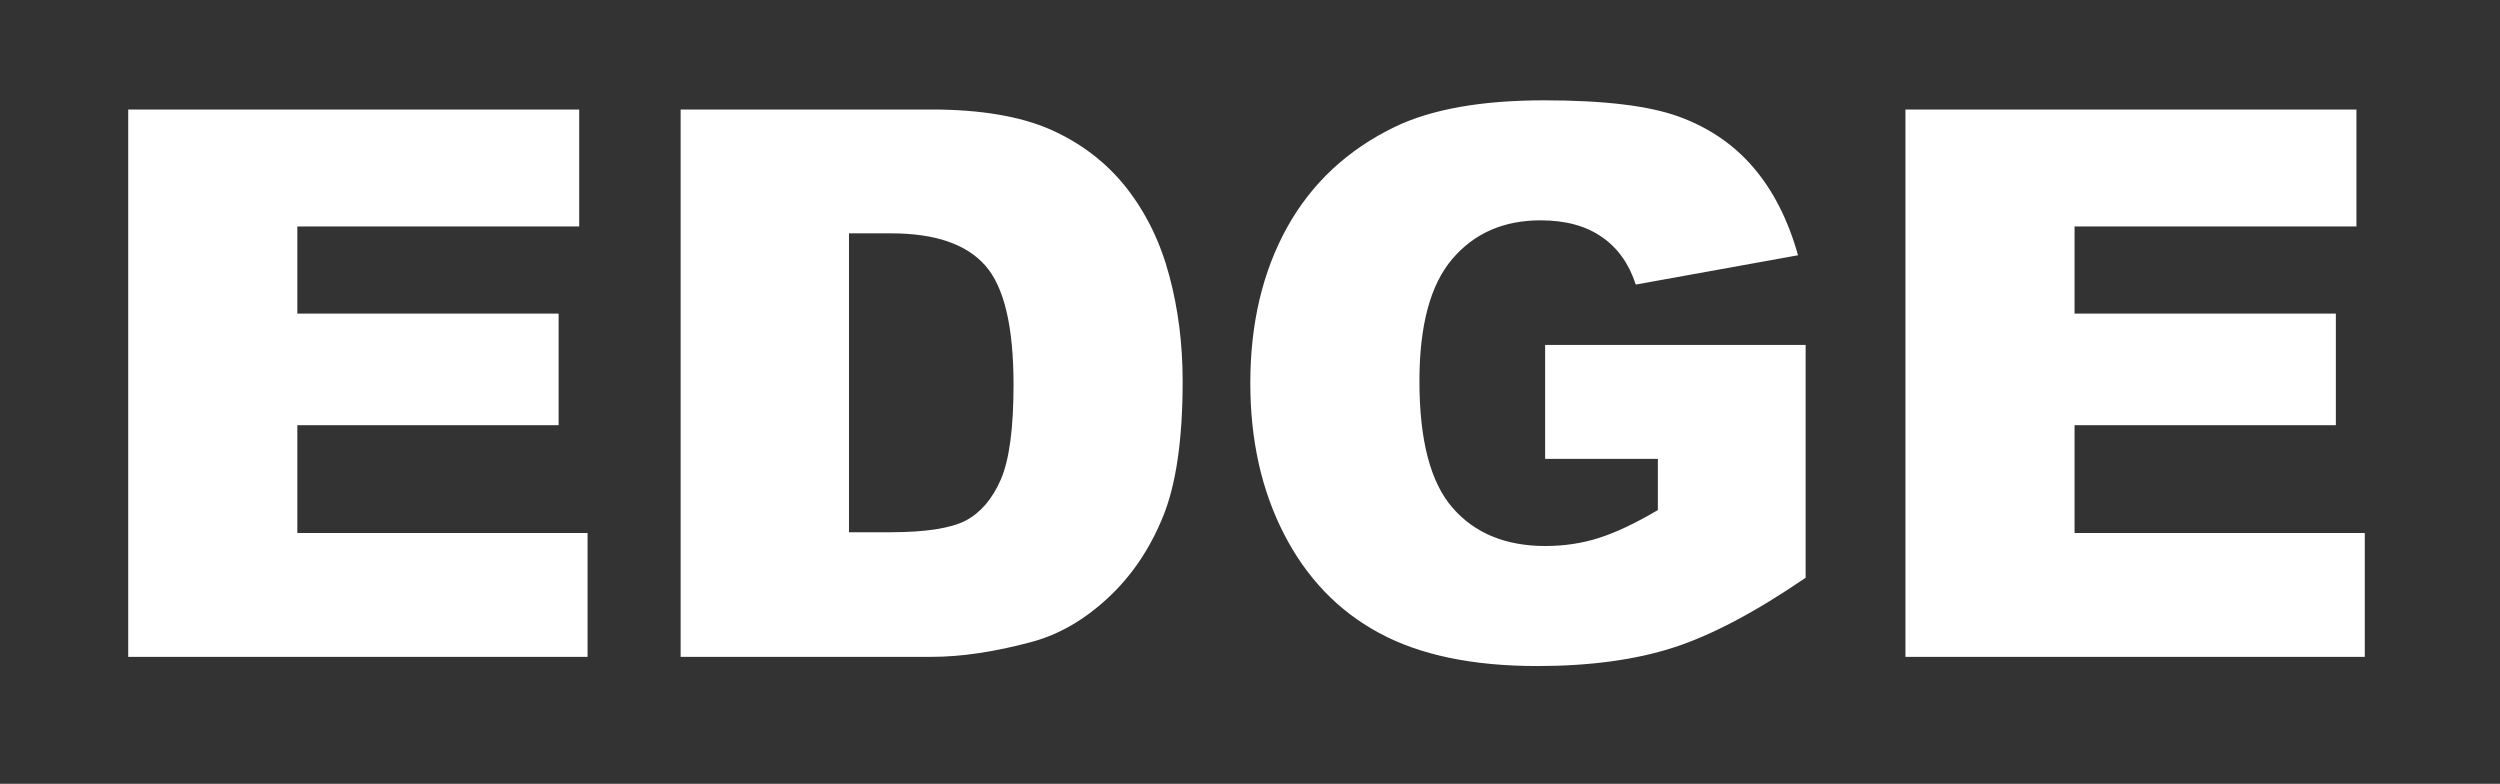 <svg xmlns="http://www.w3.org/2000/svg" width="6073" height="1904" fill="none" xmlns:v="https://vecta.io/nano"><rect width="100%" height="100%" fill="#333333" stroke="none"/><g clip-path="url(#A)"><path d="M311.473 265.994H1406.98v284.108H722.275v211.704h634.735v271.144H722.275v261.87h705.035v300.83H311.473V265.994zm1341.927 0h608.48c119.71 0 216.83 16.416 290.53 48.886 73.75 32.832 134.84 79.557 183.22 140.485 48.12 61.339 82.96 132.199 104.53 213.299 21.92 81.1 32.73 166.832 32.73 257.503 0 142.033-16.06 252.253-48.43 330.573-32.06 78.32-76.79 143.94-134.17 196.84-57.39 52.95-118.73 88.25-184.46 105.85-89.7 24.18-171.12 36.22-243.95 36.22H1653.4V265.994zm408.95 300.832v726.094h100.56c85.75 0 146.79-9.57 183.22-28.46 36.03-19.19 64.44-52.28 85.08-99.62 20.69-47.71 30.88-124.48 30.88-230.954 0-140.793-22.85-237.073-68.81-289.047s-122.13-78.013-228.51-78.013h-102.42zm1691.07 547.834V837.966h632.83v565.484c-121.2 82.96-228.2 139.61-321.05 169.61-93.15 30.01-203.54 44.88-331.23 44.88-157.28 0-285.59-26.92-384.61-80.79-98.97-53.52-175.75-133.7-230.36-240.17-54.55-106.16-81.73-228.42-81.73-366.181 0-145.116 29.9-271.089 89.45-378.536 59.49-107.036 146.78-188.445 261.81-244.175 89.75-43.02 210.65-64.376 362.42-64.376 146.17 0 255.69 13.277 328.15 39.881 72.77 26.656 132.94 67.824 180.75 123.812 47.81 56.039 83.89 126.95 107.92 212.682l-394.18 71.168c-16.31-50.43-43.74-89.128-82.65-115.784-38.86-26.913-88.21-40.241-148.63-40.241-89.45 0-160.99 31.287-214.36 93.81s-79.88 161.583-79.88 296.819c0 143.621 26.82 246.391 80.81 307.981 53.68 61.6 128.92 92.53 225.16 92.53 45.65 0 89.09-6.49 130.72-19.81 41.38-13.28 88.83-35.87 142.51-67.47v-124.43h-273.85zm875.29-848.666h1095.5v284.108h-684.7v211.704h634.73v271.144h-634.73v261.87h705.03v300.83H4628.71V265.994z" fill="#fff"/></g><defs><clipPath id="A"><path fill="#fff" d="M0 0h6073v1904H0z"/></clipPath></defs></svg>